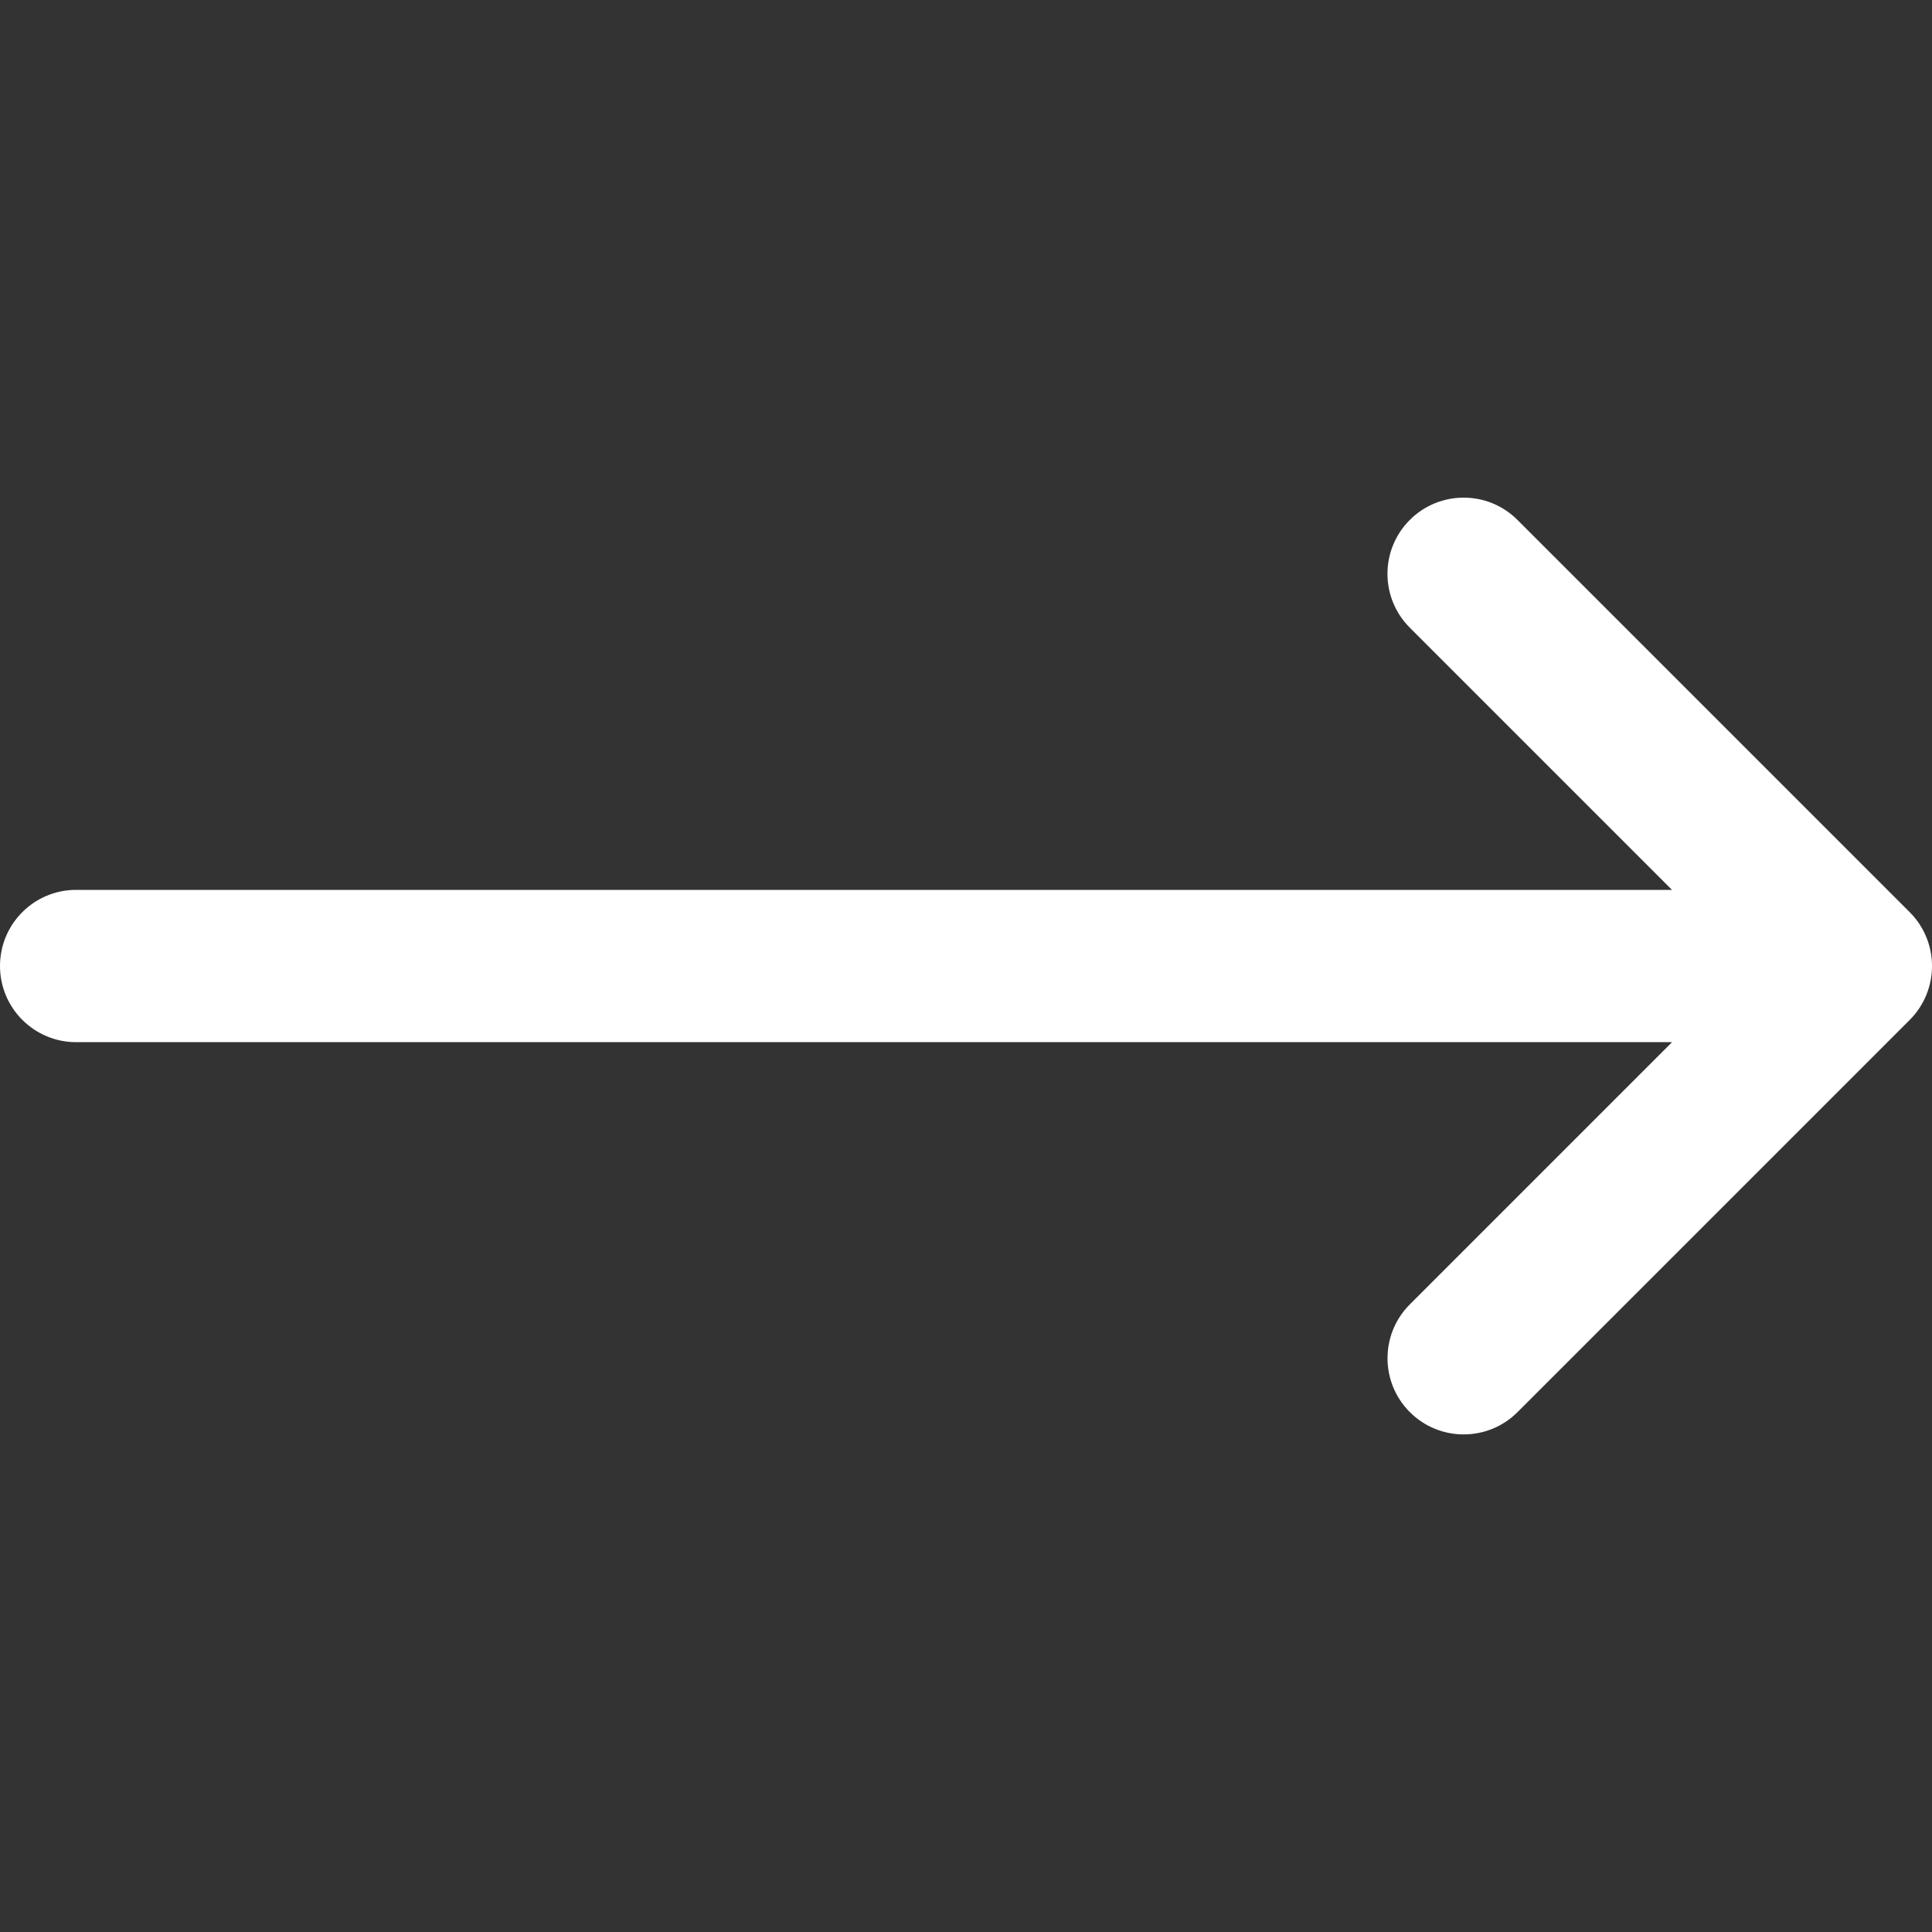 <?xml version="1.0" encoding="utf-8"?><!--Generator: Adobe Illustrator 24.0.2, SVG Export Plug-In . SVG Version: 6.00 Build 0)--><svg version="1.1" id="Capa_1" xmlns="http://www.w3.org/2000/svg" xmlns:xlink="http://www.w3.org/1999/xlink" x="0px" y="0px" viewBox="0 0 40 40" style="enable-background:new 0 0 40 40;" xml:space="preserve"><rect x="0" y="0" width="40" height="40" fill="#333333" stroke="none"/><style type="text/css">.st0{fill:#FFF;}</style><path class="st0" d="M39.538,18.885L39.538,18.885C39.538,18.885,39.538,18.885,39.538,18.885l-8.12-8.12
	c-0.616-0.616-1.614-0.616-2.23,0h0c-0.616,0.616-0.616,1.614,0,2.23l5.429,5.429H1.577
	C0.706,18.423,0,19.129,0,20v0c0,0.871,0.706,1.577,1.577,1.577h33.041l-5.429,5.429
	c-0.616,0.616-0.616,1.614,0,2.23l0,0c0.616,0.616,1.614,0.616,2.23,0l8.12-8.12
	C40.154,20.499,40.154,19.501,39.538,18.885z"/></svg>